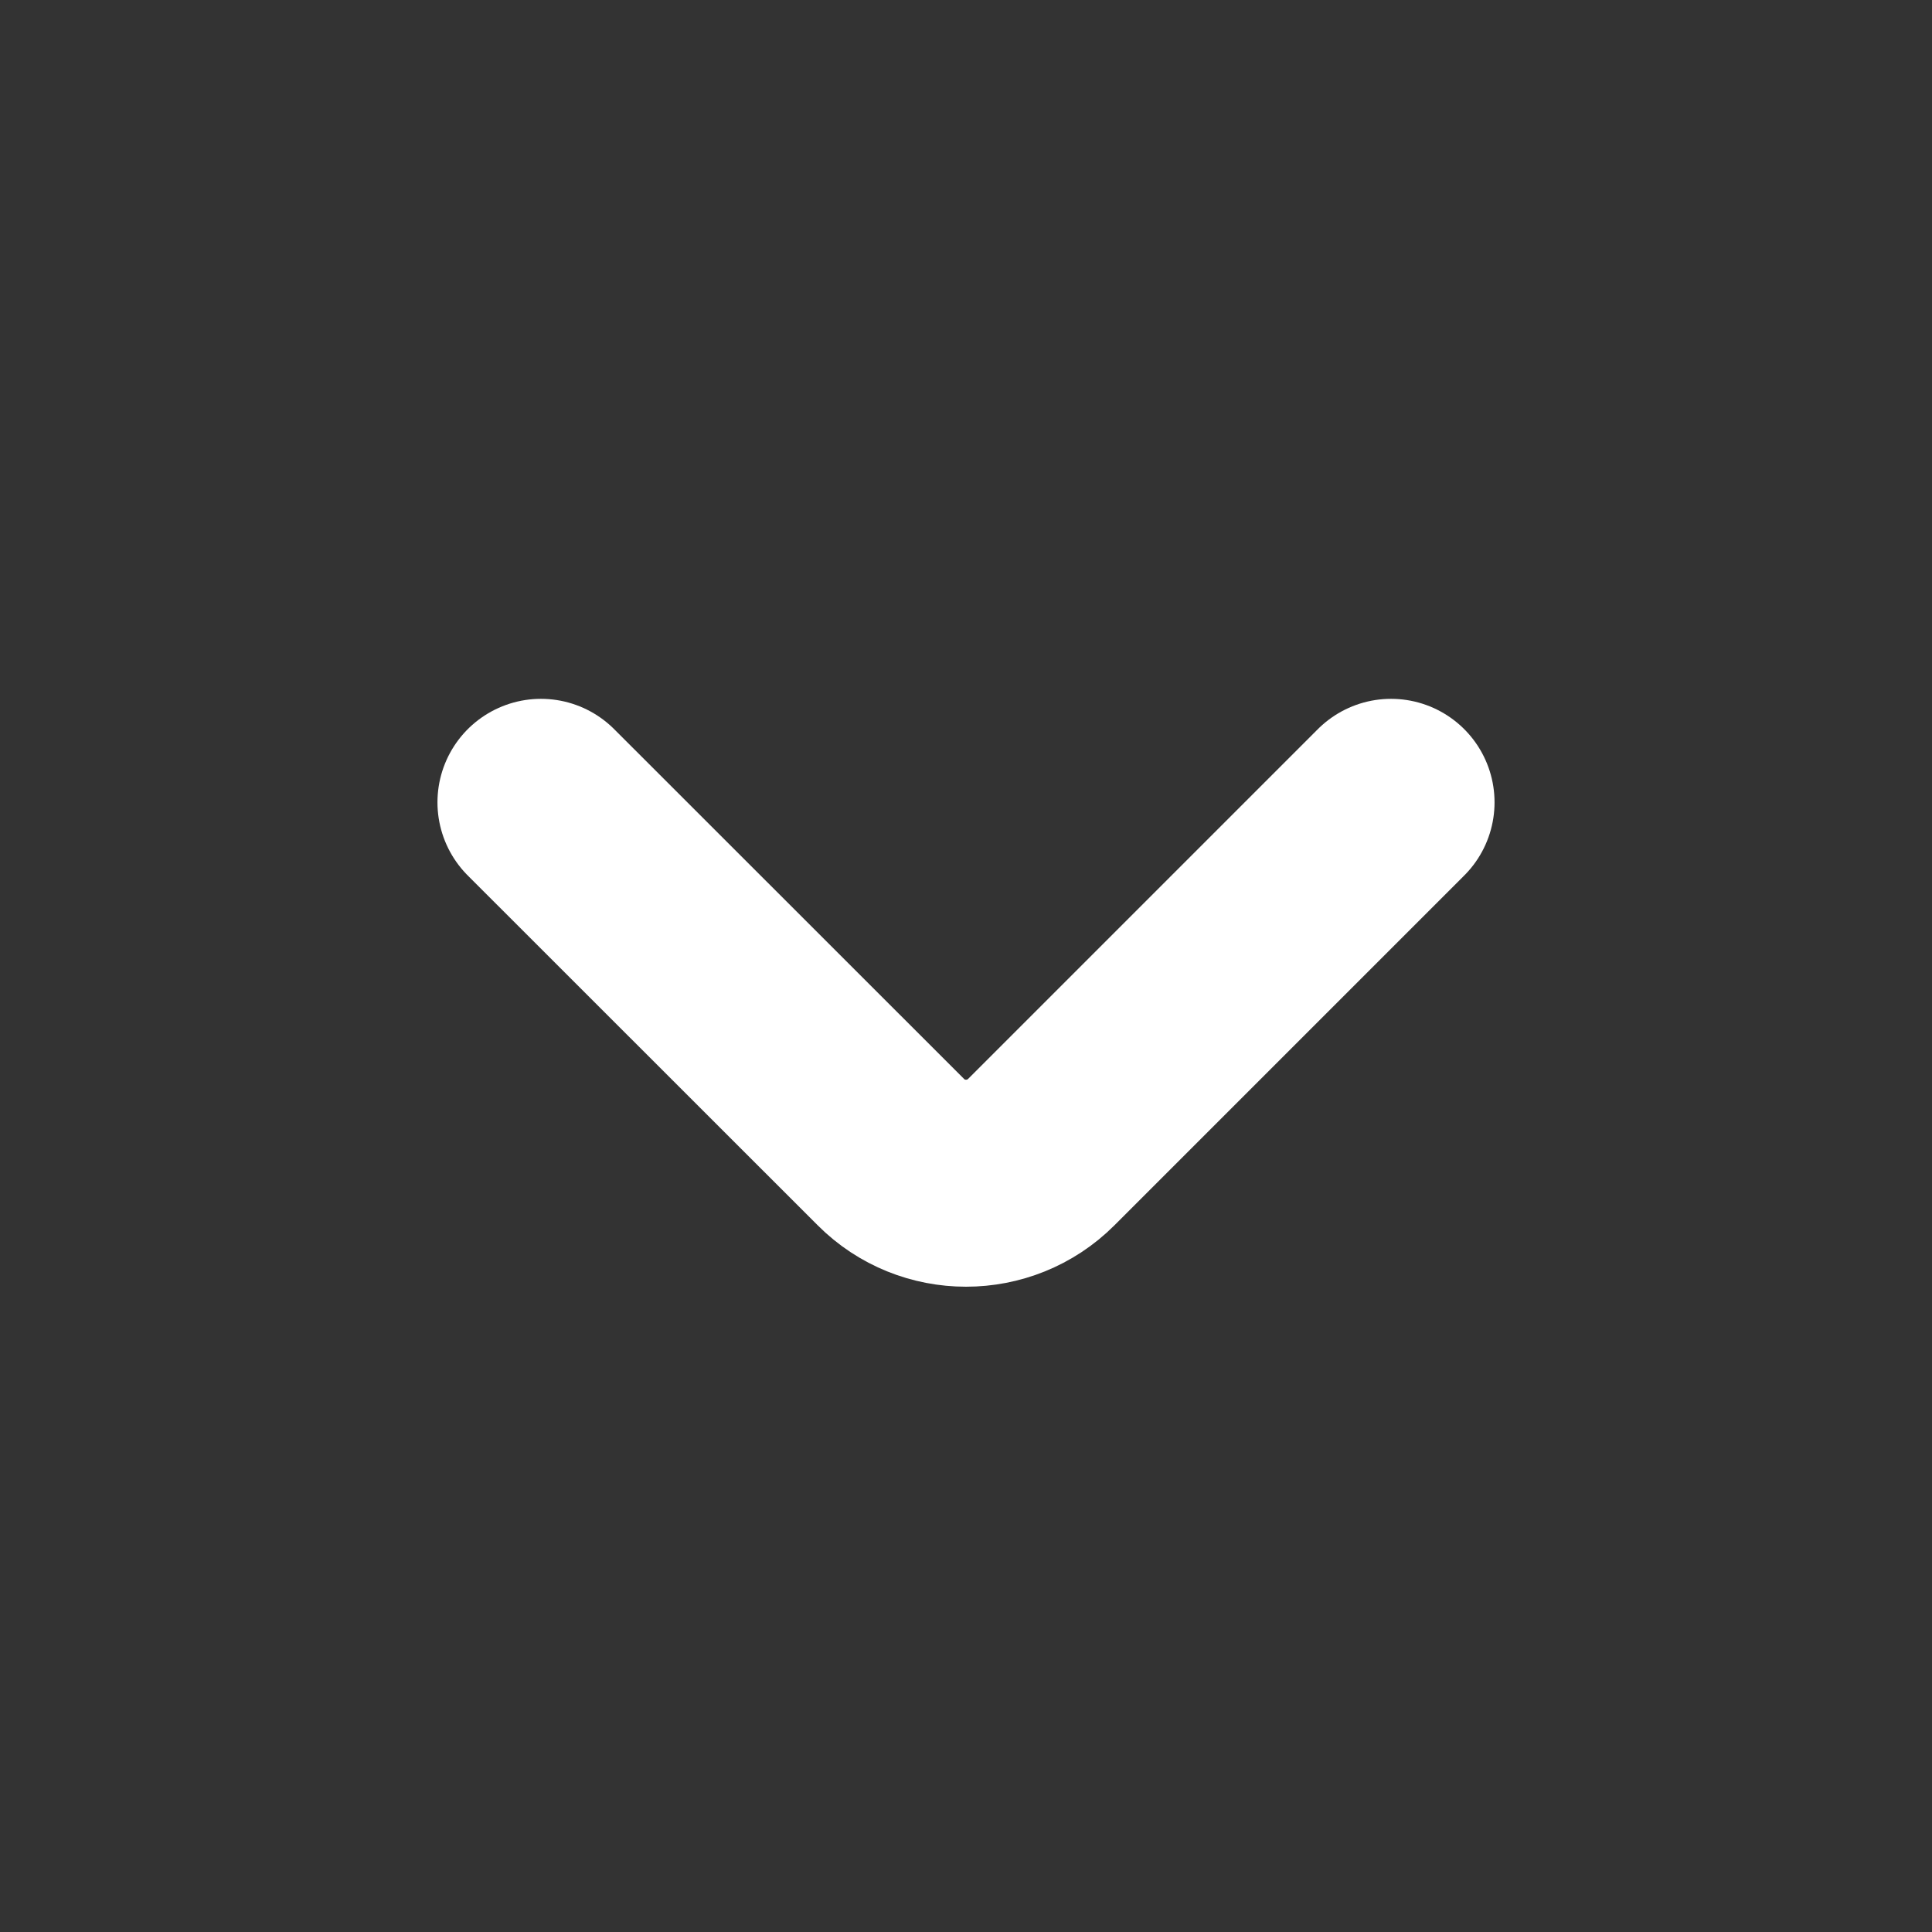 <svg width="14" height="14" viewBox="0 0 14 14" fill="none" xmlns="http://www.w3.org/2000/svg">
<rect x="0" y="0" width="14" height="14" fill="#333333" stroke="none"/>
<path d="M10.08 5.814L7.545 8.349C7.245 8.649 6.755 8.649 6.456 8.349L3.92 5.814" stroke="white" stroke-width="1.5" stroke-miterlimit="10" stroke-linecap="round" stroke-linejoin="round"/>
</svg>

